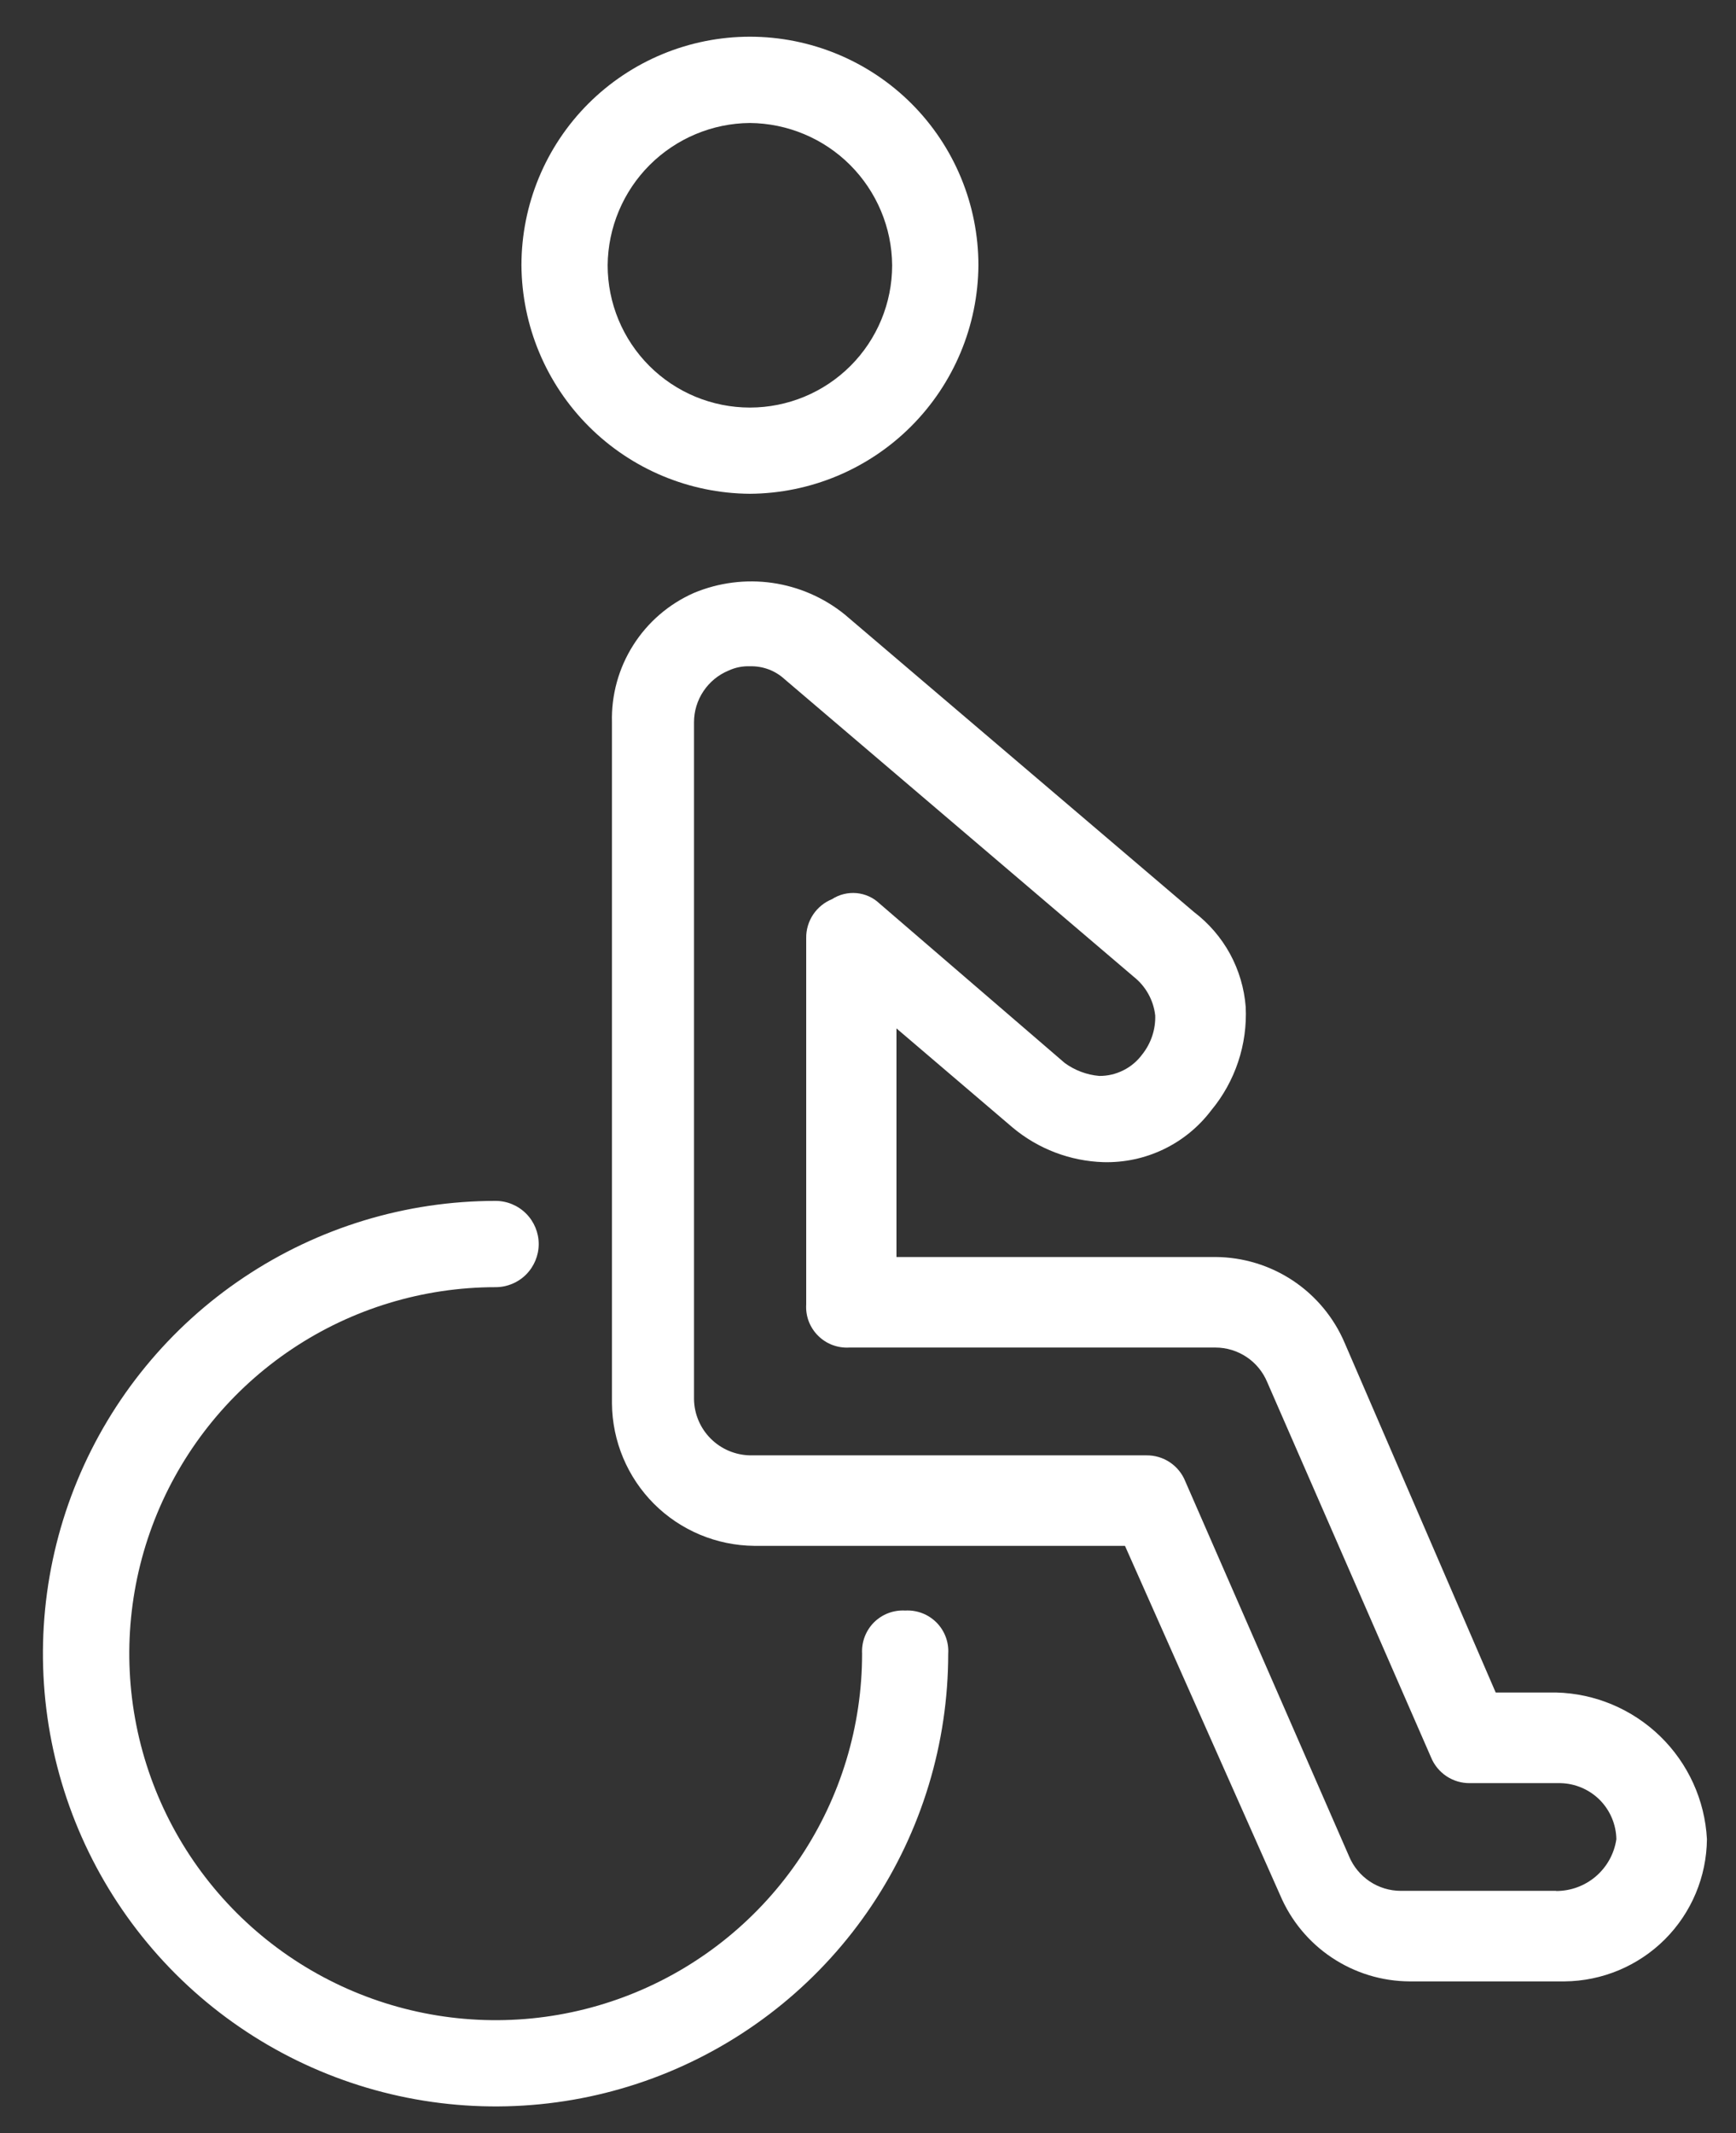 <svg width="35" height="43" viewBox="0 0 35 43" fill="none" xmlns="http://www.w3.org/2000/svg">
<rect x="0" y="0" width="35" height="43" fill="#333333" stroke="none"/>
<path d="M18.251 32.463C18.135 32.456 18.019 32.474 17.91 32.515C17.801 32.556 17.703 32.62 17.62 32.702C17.538 32.784 17.475 32.883 17.433 32.992C17.392 33.1 17.375 33.217 17.381 33.333C17.381 34.794 16.948 36.222 16.137 37.437C15.325 38.651 14.171 39.598 12.822 40.157C11.472 40.717 9.987 40.863 8.554 40.578C7.121 40.293 5.805 39.59 4.771 38.557C3.738 37.524 3.034 36.208 2.749 34.775C2.464 33.343 2.609 31.857 3.168 30.507C3.727 29.157 4.673 28.003 5.888 27.191C7.102 26.379 8.53 25.946 9.991 25.945C10.222 25.945 10.443 25.854 10.606 25.691C10.769 25.527 10.861 25.306 10.861 25.076C10.861 24.845 10.769 24.624 10.606 24.461C10.443 24.298 10.222 24.206 9.991 24.206C8.186 24.206 6.422 24.742 4.921 25.745C3.42 26.747 2.251 28.173 1.56 29.84C0.869 31.508 0.689 33.343 1.041 35.113C1.393 36.883 2.262 38.509 3.538 39.786C4.815 41.062 6.441 41.931 8.211 42.283C9.981 42.635 11.816 42.455 13.484 41.764C15.151 41.073 16.577 39.903 17.579 38.403C18.582 36.902 19.117 35.138 19.117 33.333C19.125 33.217 19.107 33.1 19.066 32.992C19.025 32.883 18.961 32.784 18.879 32.702C18.796 32.62 18.698 32.556 18.589 32.515C18.48 32.474 18.364 32.456 18.248 32.463" fill="white"/>
<path d="M31.371 34.115H30.155L27.113 27.075C26.896 26.562 26.533 26.124 26.07 25.815C25.606 25.506 25.062 25.34 24.506 25.337H18.074V20.729L20.419 22.73C20.933 23.159 21.576 23.404 22.246 23.425C22.665 23.436 23.081 23.348 23.459 23.166C23.837 22.985 24.166 22.716 24.419 22.382C24.904 21.798 25.152 21.053 25.115 20.296C25.086 19.921 24.978 19.557 24.799 19.227C24.619 18.898 24.371 18.61 24.072 18.383L17.031 12.386C16.611 12.046 16.106 11.826 15.57 11.749C15.035 11.673 14.488 11.743 13.989 11.952C13.486 12.174 13.061 12.54 12.767 13.004C12.472 13.469 12.323 14.01 12.338 14.56V28.291C12.345 29.05 12.649 29.775 13.185 30.312C13.721 30.848 14.447 31.152 15.205 31.159H22.681L25.809 38.199C26.026 38.712 26.389 39.151 26.852 39.459C27.316 39.769 27.86 39.935 28.417 39.938H31.545C32.303 39.931 33.029 39.627 33.566 39.091C34.103 38.554 34.407 37.828 34.414 37.07C34.372 36.285 34.035 35.545 33.471 34.997C32.907 34.45 32.158 34.134 31.372 34.115H31.371ZM31.372 38.113H28.242C28.019 38.113 27.801 38.047 27.615 37.923C27.43 37.799 27.285 37.623 27.199 37.417L23.896 29.856C23.834 29.701 23.725 29.568 23.586 29.475C23.447 29.382 23.282 29.333 23.115 29.335H15.122C14.824 29.329 14.54 29.209 14.329 28.998C14.118 28.787 13.997 28.503 13.992 28.204V14.56C13.992 14.336 14.058 14.118 14.182 13.933C14.306 13.747 14.482 13.602 14.688 13.517C14.823 13.454 14.972 13.424 15.122 13.43C15.379 13.423 15.629 13.516 15.818 13.69L22.857 19.688C22.977 19.783 23.078 19.901 23.152 20.035C23.227 20.17 23.274 20.317 23.291 20.47C23.299 20.753 23.206 21.03 23.03 21.252C22.93 21.388 22.799 21.499 22.648 21.574C22.497 21.65 22.33 21.689 22.161 21.687C21.91 21.665 21.67 21.575 21.466 21.426L17.731 18.211C17.605 18.091 17.442 18.018 17.268 18.002C17.095 17.987 16.921 18.029 16.775 18.124C16.62 18.187 16.487 18.295 16.394 18.434C16.301 18.574 16.252 18.738 16.254 18.906V26.293C16.247 26.409 16.264 26.525 16.305 26.634C16.347 26.742 16.41 26.841 16.493 26.923C16.575 27.005 16.673 27.069 16.782 27.11C16.891 27.151 17.007 27.169 17.123 27.162H24.506C24.729 27.162 24.947 27.229 25.133 27.353C25.319 27.477 25.463 27.653 25.549 27.86L28.851 35.421C28.914 35.576 29.023 35.709 29.162 35.802C29.302 35.895 29.466 35.944 29.634 35.942H31.459C31.757 35.948 32.041 36.069 32.252 36.279C32.462 36.49 32.583 36.775 32.588 37.072C32.545 37.364 32.398 37.629 32.175 37.821C31.951 38.013 31.666 38.117 31.372 38.116" fill="white"/>
<path d="M15.119 9.953C16.339 9.945 17.506 9.457 18.368 8.595C19.23 7.733 19.718 6.566 19.726 5.347C19.726 4.125 19.241 2.953 18.377 2.089C17.513 1.226 16.341 0.74 15.119 0.74C13.898 0.74 12.726 1.226 11.862 2.089C10.998 2.953 10.513 4.125 10.513 5.347C10.521 6.566 11.009 7.733 11.871 8.595C12.733 9.457 13.9 9.945 15.119 9.953ZM15.119 2.479C15.878 2.486 16.604 2.79 17.14 3.326C17.676 3.863 17.981 4.588 17.987 5.347C17.987 6.107 17.685 6.837 17.147 7.375C16.609 7.913 15.88 8.215 15.119 8.215C14.358 8.215 13.629 7.913 13.091 7.375C12.553 6.837 12.251 6.107 12.251 5.347C12.258 4.588 12.562 3.862 13.098 3.326C13.635 2.79 14.361 2.485 15.119 2.479Z" fill="white"/>
</svg>
